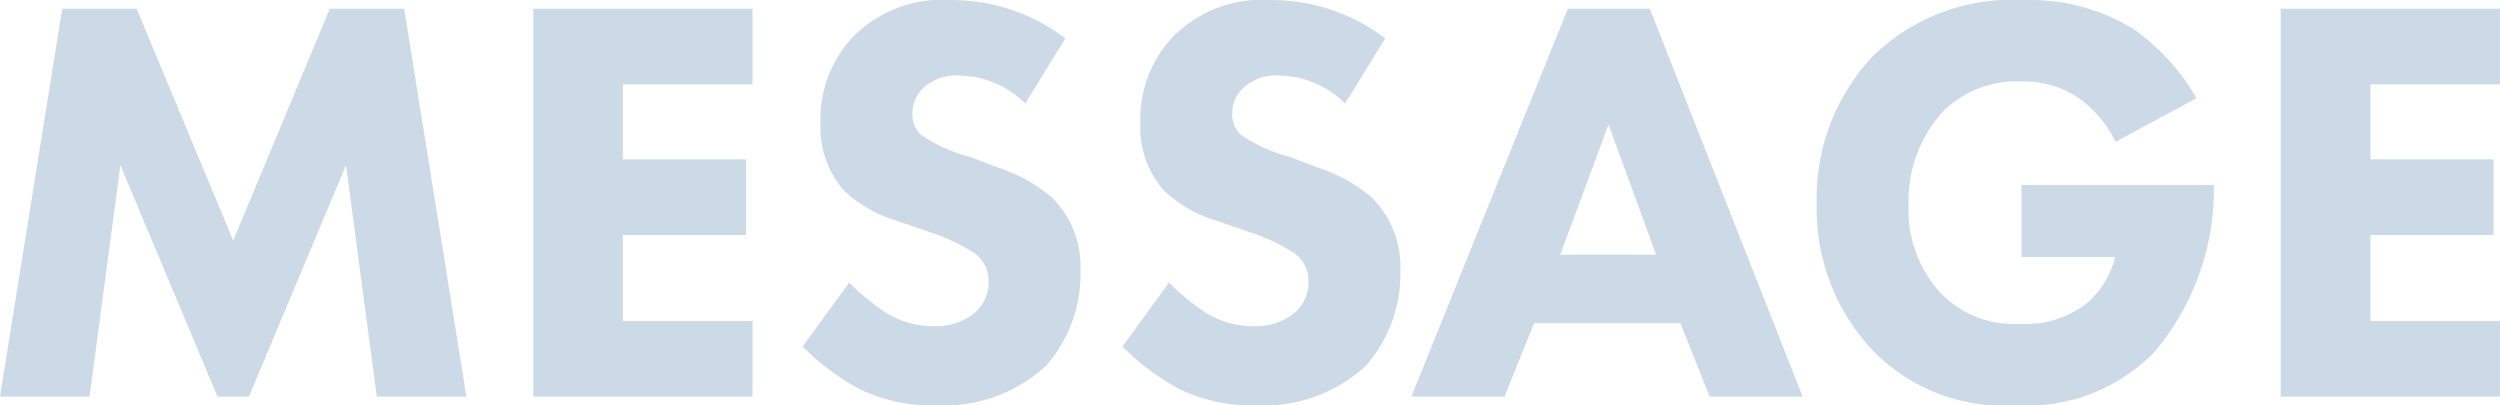 <svg xmlns="http://www.w3.org/2000/svg" width="94.578" height="15.334" viewBox="0 0 94.578 15.334">
  <path id="パス_6984" data-name="パス 6984" d="M4.312,0,5.478-8.756,9.152,0H10.34l3.674-8.756L15.18,0h3.388L16.214-14.674H13.4L9.746-5.9,6.094-14.674H3.278L.924,0Zm25.08-14.674H21.1V0h8.294V-2.86H24.486V-6.116H29.15v-2.86H24.486v-2.838h4.906Zm11.836,1.122A7.093,7.093,0,0,0,36.872-15a4.725,4.725,0,0,0-3.63,1.342,4.511,4.511,0,0,0-1.276,3.3,3.608,3.608,0,0,0,.88,2.552,4.94,4.94,0,0,0,2.046,1.166l1.21.418a7.167,7.167,0,0,1,1.716.814,1.294,1.294,0,0,1,.506,1.056A1.518,1.518,0,0,1,37.8-3.168a2.343,2.343,0,0,1-1.54.506,3.409,3.409,0,0,1-1.848-.528,8.985,8.985,0,0,1-1.364-1.122l-1.76,2.42A9.333,9.333,0,0,0,33.44-.286a6.218,6.218,0,0,0,2.9.616,5.687,5.687,0,0,0,4.158-1.5A5.259,5.259,0,0,0,41.8-4.8a3.66,3.66,0,0,0-1.078-2.728,5.885,5.885,0,0,0-2-1.122l-1.1-.418A5.9,5.9,0,0,1,35.772-9.9a1.029,1.029,0,0,1-.33-.814,1.312,1.312,0,0,1,.374-.924,1.835,1.835,0,0,1,1.43-.506,3.574,3.574,0,0,1,2.464,1.056Zm12.1,0A7.093,7.093,0,0,0,48.972-15a4.725,4.725,0,0,0-3.63,1.342,4.511,4.511,0,0,0-1.276,3.3,3.608,3.608,0,0,0,.88,2.552,4.94,4.94,0,0,0,2.046,1.166l1.21.418a7.167,7.167,0,0,1,1.716.814,1.294,1.294,0,0,1,.506,1.056A1.518,1.518,0,0,1,49.9-3.168a2.343,2.343,0,0,1-1.54.506,3.409,3.409,0,0,1-1.848-.528,8.985,8.985,0,0,1-1.364-1.122l-1.76,2.42A9.333,9.333,0,0,0,45.54-.286a6.218,6.218,0,0,0,2.9.616,5.687,5.687,0,0,0,4.158-1.5A5.259,5.259,0,0,0,53.9-4.8a3.66,3.66,0,0,0-1.078-2.728,5.885,5.885,0,0,0-2-1.122l-1.1-.418A5.9,5.9,0,0,1,47.872-9.9a1.029,1.029,0,0,1-.33-.814,1.312,1.312,0,0,1,.374-.924,1.835,1.835,0,0,1,1.43-.506,3.574,3.574,0,0,1,2.464,1.056ZM65.6,0h3.52L63.338-14.674h-3.1L54.318,0h3.52L58.96-2.772H64.5ZM59.95-5.368,61.776-10.3l1.8,4.928ZM77.4-5.28h3.542a3.424,3.424,0,0,1-1.056,1.738,3.76,3.76,0,0,1-2.552.792,3.857,3.857,0,0,1-2.97-1.144A4.614,4.614,0,0,1,73.128-7.26a5.024,5.024,0,0,1,1.254-3.476,3.969,3.969,0,0,1,3.036-1.188,3.68,3.68,0,0,1,2.244.7,4.442,4.442,0,0,1,1.3,1.584l3.058-1.65A8.112,8.112,0,0,0,81.642-13.9,7.393,7.393,0,0,0,77.528-15a7.55,7.55,0,0,0-5.764,2.134A7.831,7.831,0,0,0,69.652-7.3a7.779,7.779,0,0,0,2.156,5.588A6.9,6.9,0,0,0,77.176.33a6.737,6.737,0,0,0,5.236-2,9.537,9.537,0,0,0,2.266-6.182v-.154H77.4ZM95.5-14.674H87.208V0H95.5V-2.86H90.6V-6.116H95.26v-2.86H90.6v-2.838H95.5Z" transform="translate(-0.924 15.004)" fill="#004484" opacity="0.2"/>
</svg>
